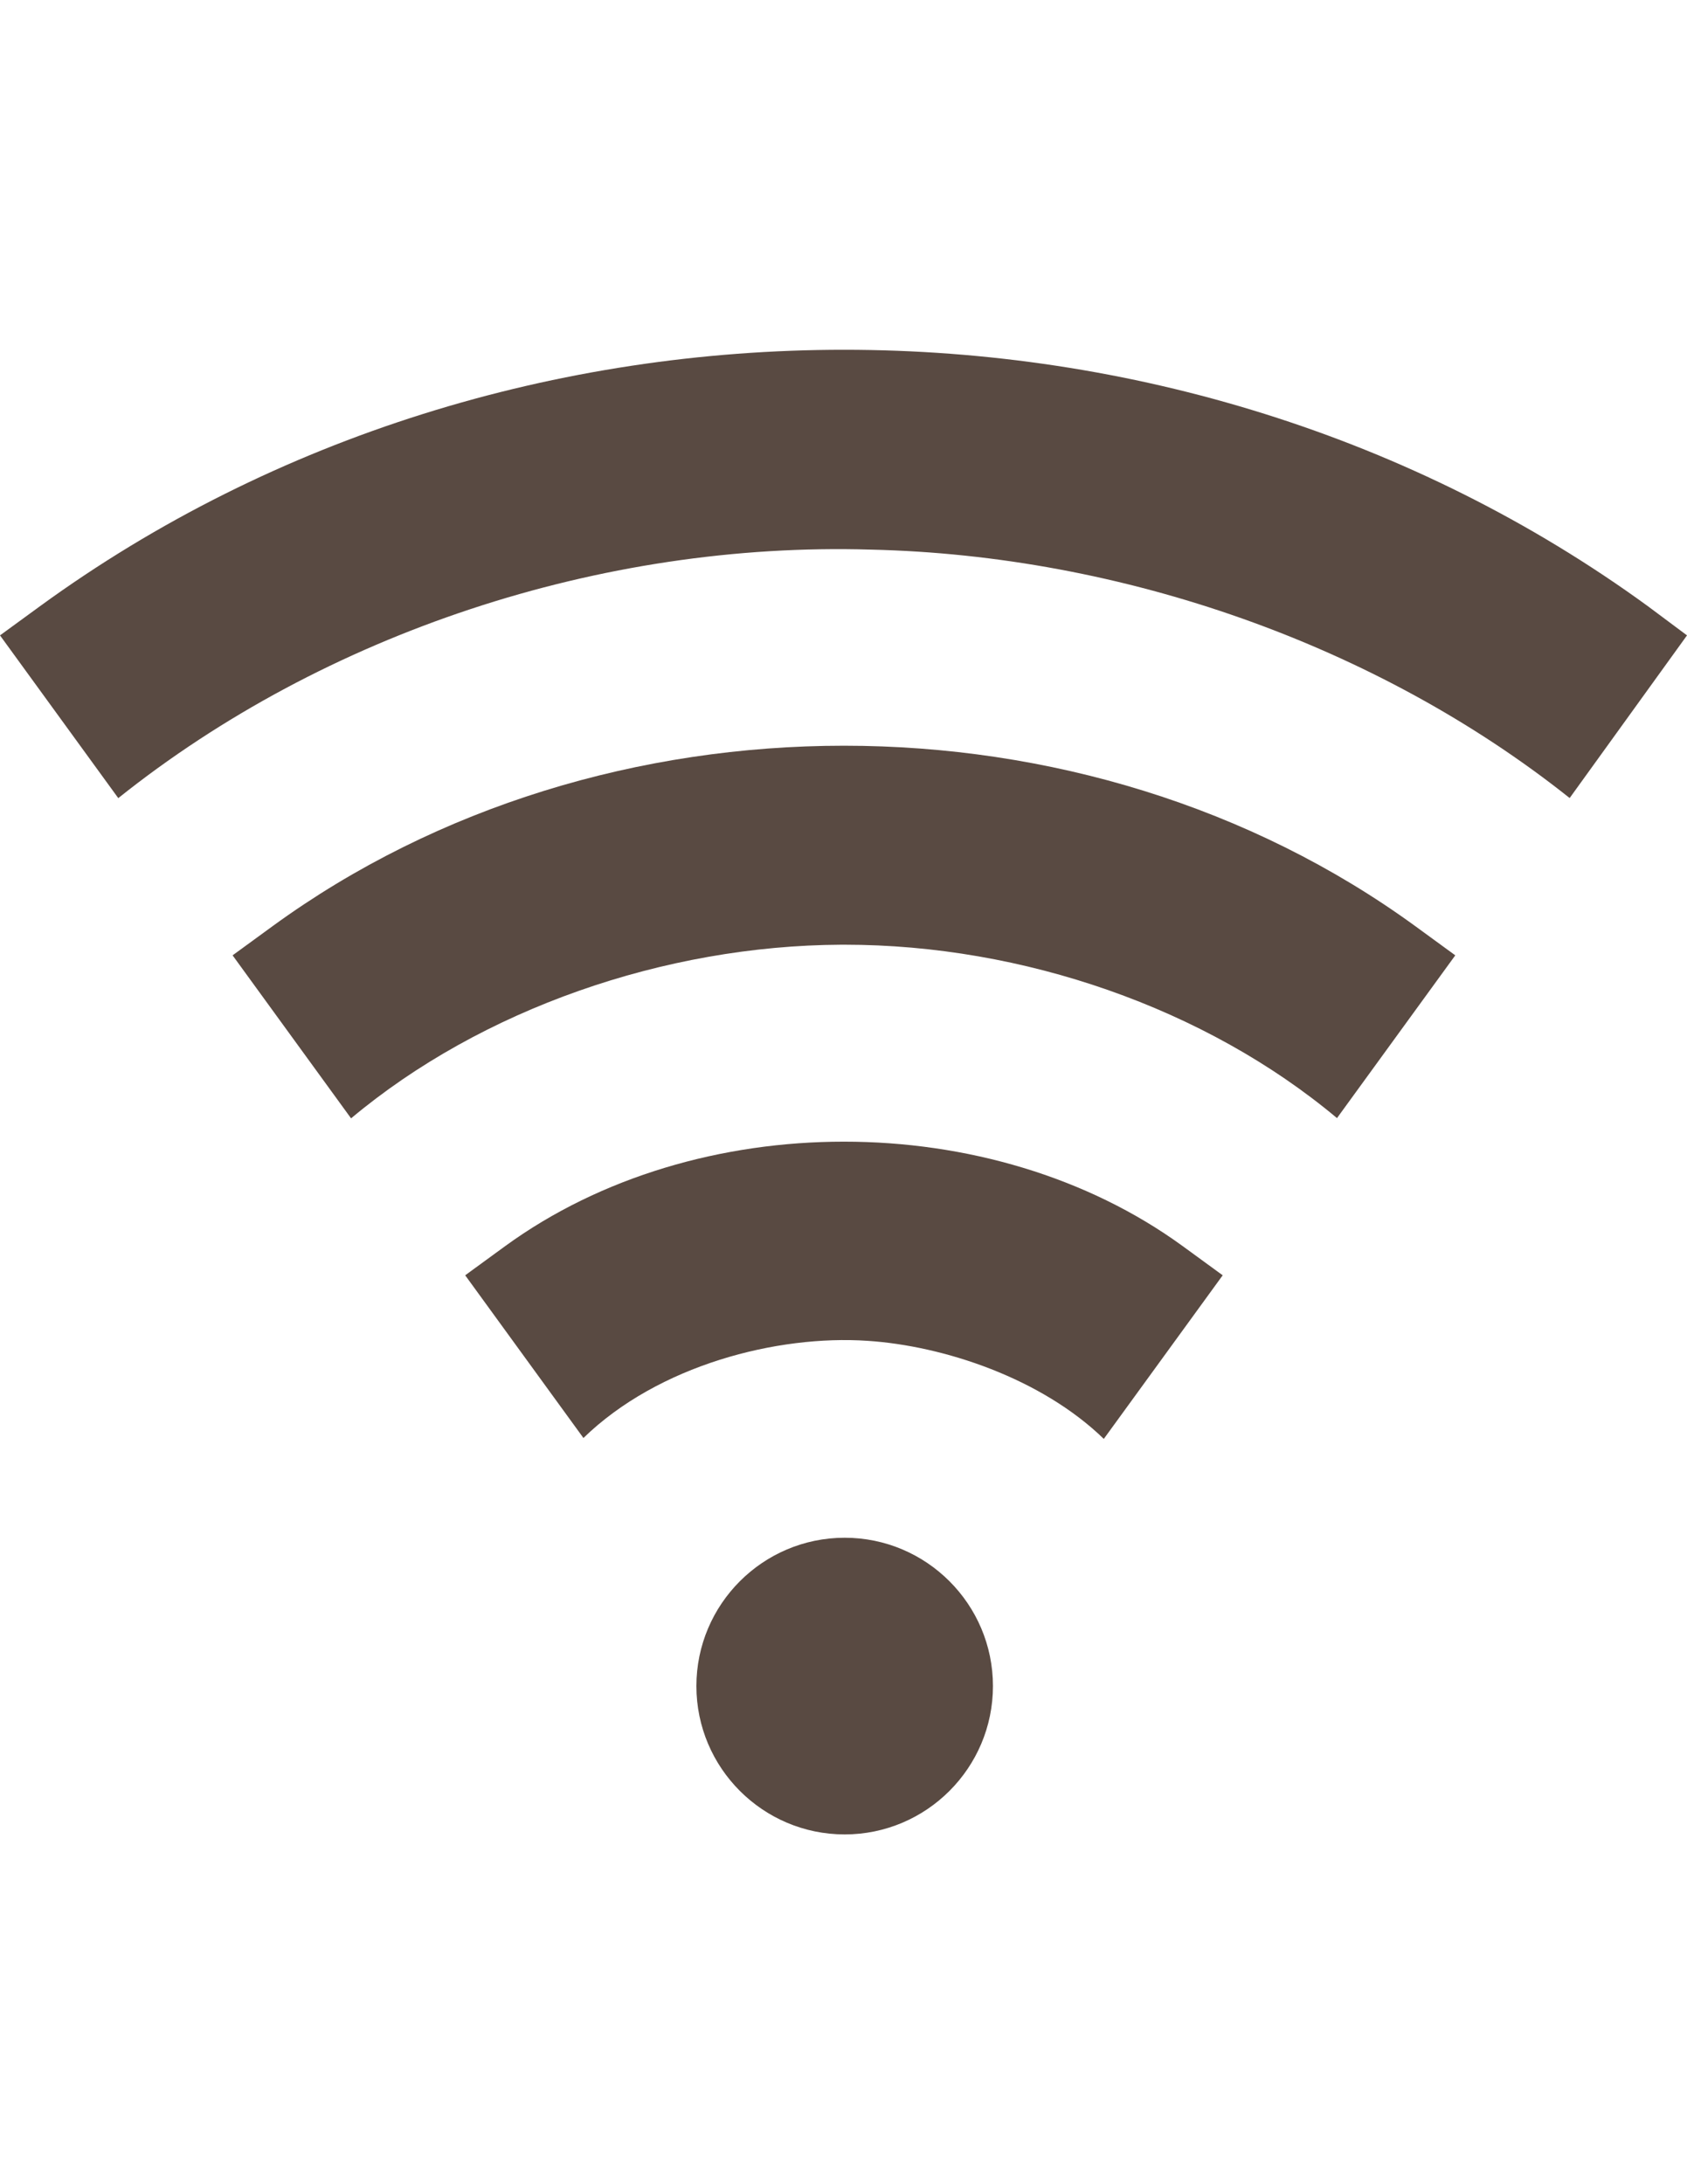 <?xml version="1.0" encoding="utf-8"?>
<!-- Generator: Adobe Illustrator 16.0.0, SVG Export Plug-In . SVG Version: 6.00 Build 0)  -->
<!DOCTYPE svg PUBLIC "-//W3C//DTD SVG 1.1//EN" "http://www.w3.org/Graphics/SVG/1.1/DTD/svg11.dtd">
<svg version="1.1" id="Capa_1" xmlns="http://www.w3.org/2000/svg" xmlns:xlink="http://www.w3.org/1999/xlink" x="0px" y="0px"
	 width="612px" height="792px" viewBox="0 0 612 792" enable-background="new 0 0 612 792" xml:space="preserve">
<g>
	<g>
		<path fill="#594A42" d="M306.426,557.591c-29.661,0-53.79,24.129-53.79,53.789s24.129,53.789,53.79,53.789
			c29.66,0,53.789-24.129,53.789-53.789S336.087,557.591,306.426,557.591z"/>
	</g>
</g>
<g>
	<g>
		<path fill="#594A42" d="M597.838,219.833c-170.332-124.002-413.026-124.002-583.358,0L0,230.391l42.907,59.011
			c74.821-59.751,175.123-93.048,273.044-90.108c91.147,2.078,183.677,34.574,253.48,90.08L612,230.391L597.838,219.833z"/>
	</g>
</g>
<g>
	<g>
		<path fill="#594A42" d="M513.46,335.851c-119.87-87.267-294.732-87.267-414.602,0l-14.48,10.558l42.98,59.11
			c47.326-39.633,113.704-62.651,177.772-62.962c0.438,0,0.875,0,1.33,0c64.495,0,130.896,22.953,178.565,62.873l42.913-59.02
			L513.46,335.851z"/>
	</g>
</g>
<g>
	<g>
		<path fill="#594A42" d="M429.081,451.869c-69.407-50.533-176.438-50.533-245.844,0l-14.48,10.558l42.896,58.996
			c27.215-26.446,70.311-37.427,103.039-35.235c27.66,1.809,63.016,13.537,85.738,35.56l43.132-59.32L429.081,451.869z"/>
	</g>
</g>
</svg>

